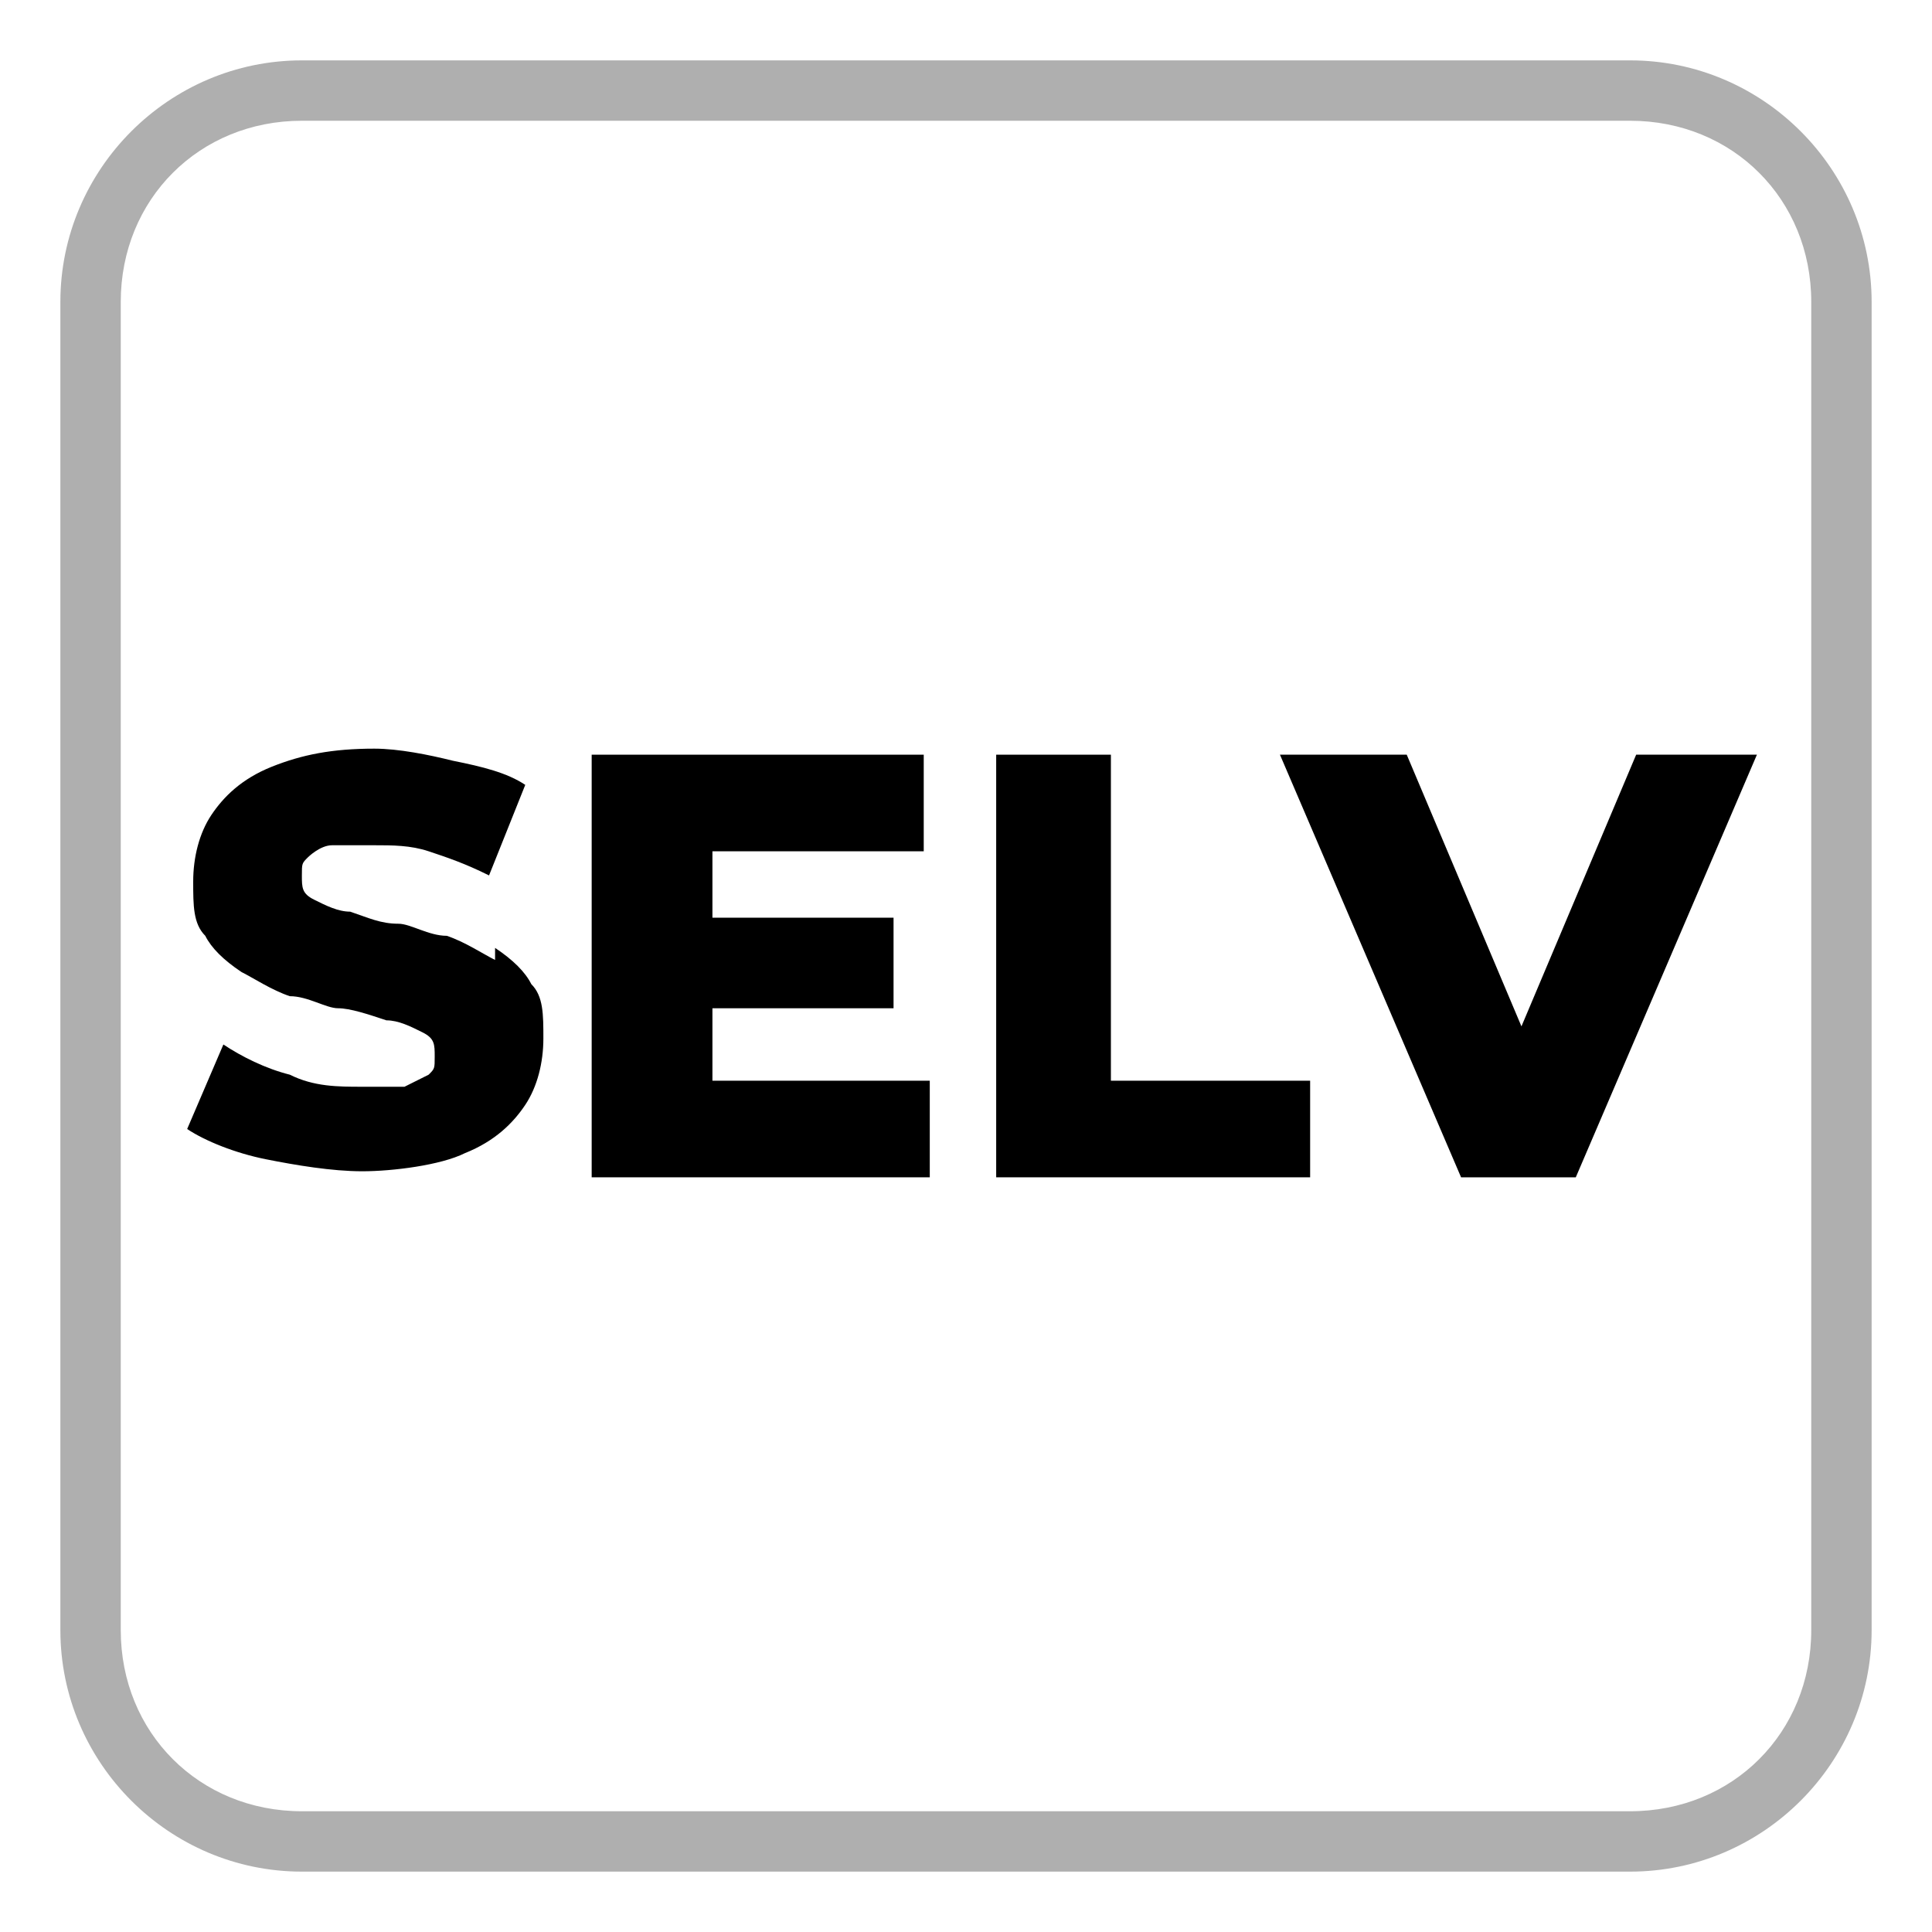 <?xml version="1.0" encoding="UTF-8"?>
<svg xmlns="http://www.w3.org/2000/svg" id="Livello_1" version="1.1" viewBox="0 0 32 32">
  <defs>
    <style>
      .st0 {
        fill: #afafaf;
      }
    </style>
  </defs>
  <g id="Layer_1">
    <path class="st0" d="M27,2c1.7,0,3,1.3,3,3v22c0,1.7-1.3,3-3,3H5c-1.7,0-3-1.3-3-3V5c0-1.7,1.3-3,3-3h22M27,1H5C2.8,1,1,2.8,1,5v22c0,2.2,1.8,4,4,4h22c2.2,0,4-1.8,4-4V5c0-2.2-1.8-4-4-4h0Z"></path>
    <g>
      <path d="M8.2,15.9c-.2-.1-.5-.3-.8-.4-.3,0-.6-.2-.8-.2-.3,0-.5-.1-.8-.2-.2,0-.4-.1-.6-.2s-.2-.2-.2-.4,0-.2.1-.3c0,0,.2-.2.4-.2.2,0,.4,0,.7,0s.6,0,.9.1.6.2,1,.4l.6-1.5c-.3-.2-.7-.3-1.2-.4-.4-.1-.9-.2-1.3-.2-.7,0-1.2.1-1.7.3-.5.2-.8.5-1,.8-.2.3-.3.7-.3,1.1s0,.7.2.9c.1.2.3.4.6.6.2.1.5.3.8.4.3,0,.6.2.8.2s.5.1.8.2c.2,0,.4.1.6.2s.2.2.2.4,0,.2-.1.3c0,0-.2.1-.4.2-.2,0-.4,0-.7,0-.4,0-.8,0-1.2-.2-.4-.1-.8-.3-1.1-.5l-.6,1.4c.3.2.8.4,1.3.5s1.1.2,1.6.2,1.3-.1,1.7-.3c.5-.2.8-.5,1-.8.2-.3.3-.7.3-1.1s0-.7-.2-.9c-.1-.2-.3-.4-.6-.6Z"></path>
      <polygon points="11.8 16.7 14.8 16.7 14.8 15.2 11.8 15.2 11.8 14.1 15.3 14.1 15.3 12.5 9.8 12.5 9.8 19.5 15.4 19.5 15.4 17.9 11.8 17.9 11.8 16.7"></polygon>
      <polygon points="18.4 12.5 16.5 12.5 16.5 19.5 21.7 19.5 21.7 17.9 18.4 17.9 18.4 12.5"></polygon>
      <polygon points="27.1 12.5 25.2 17 23.3 12.5 21.2 12.5 24.2 19.5 26.1 19.5 29.1 12.5 27.1 12.5"></polygon>
    </g>
  </g>
</svg>
